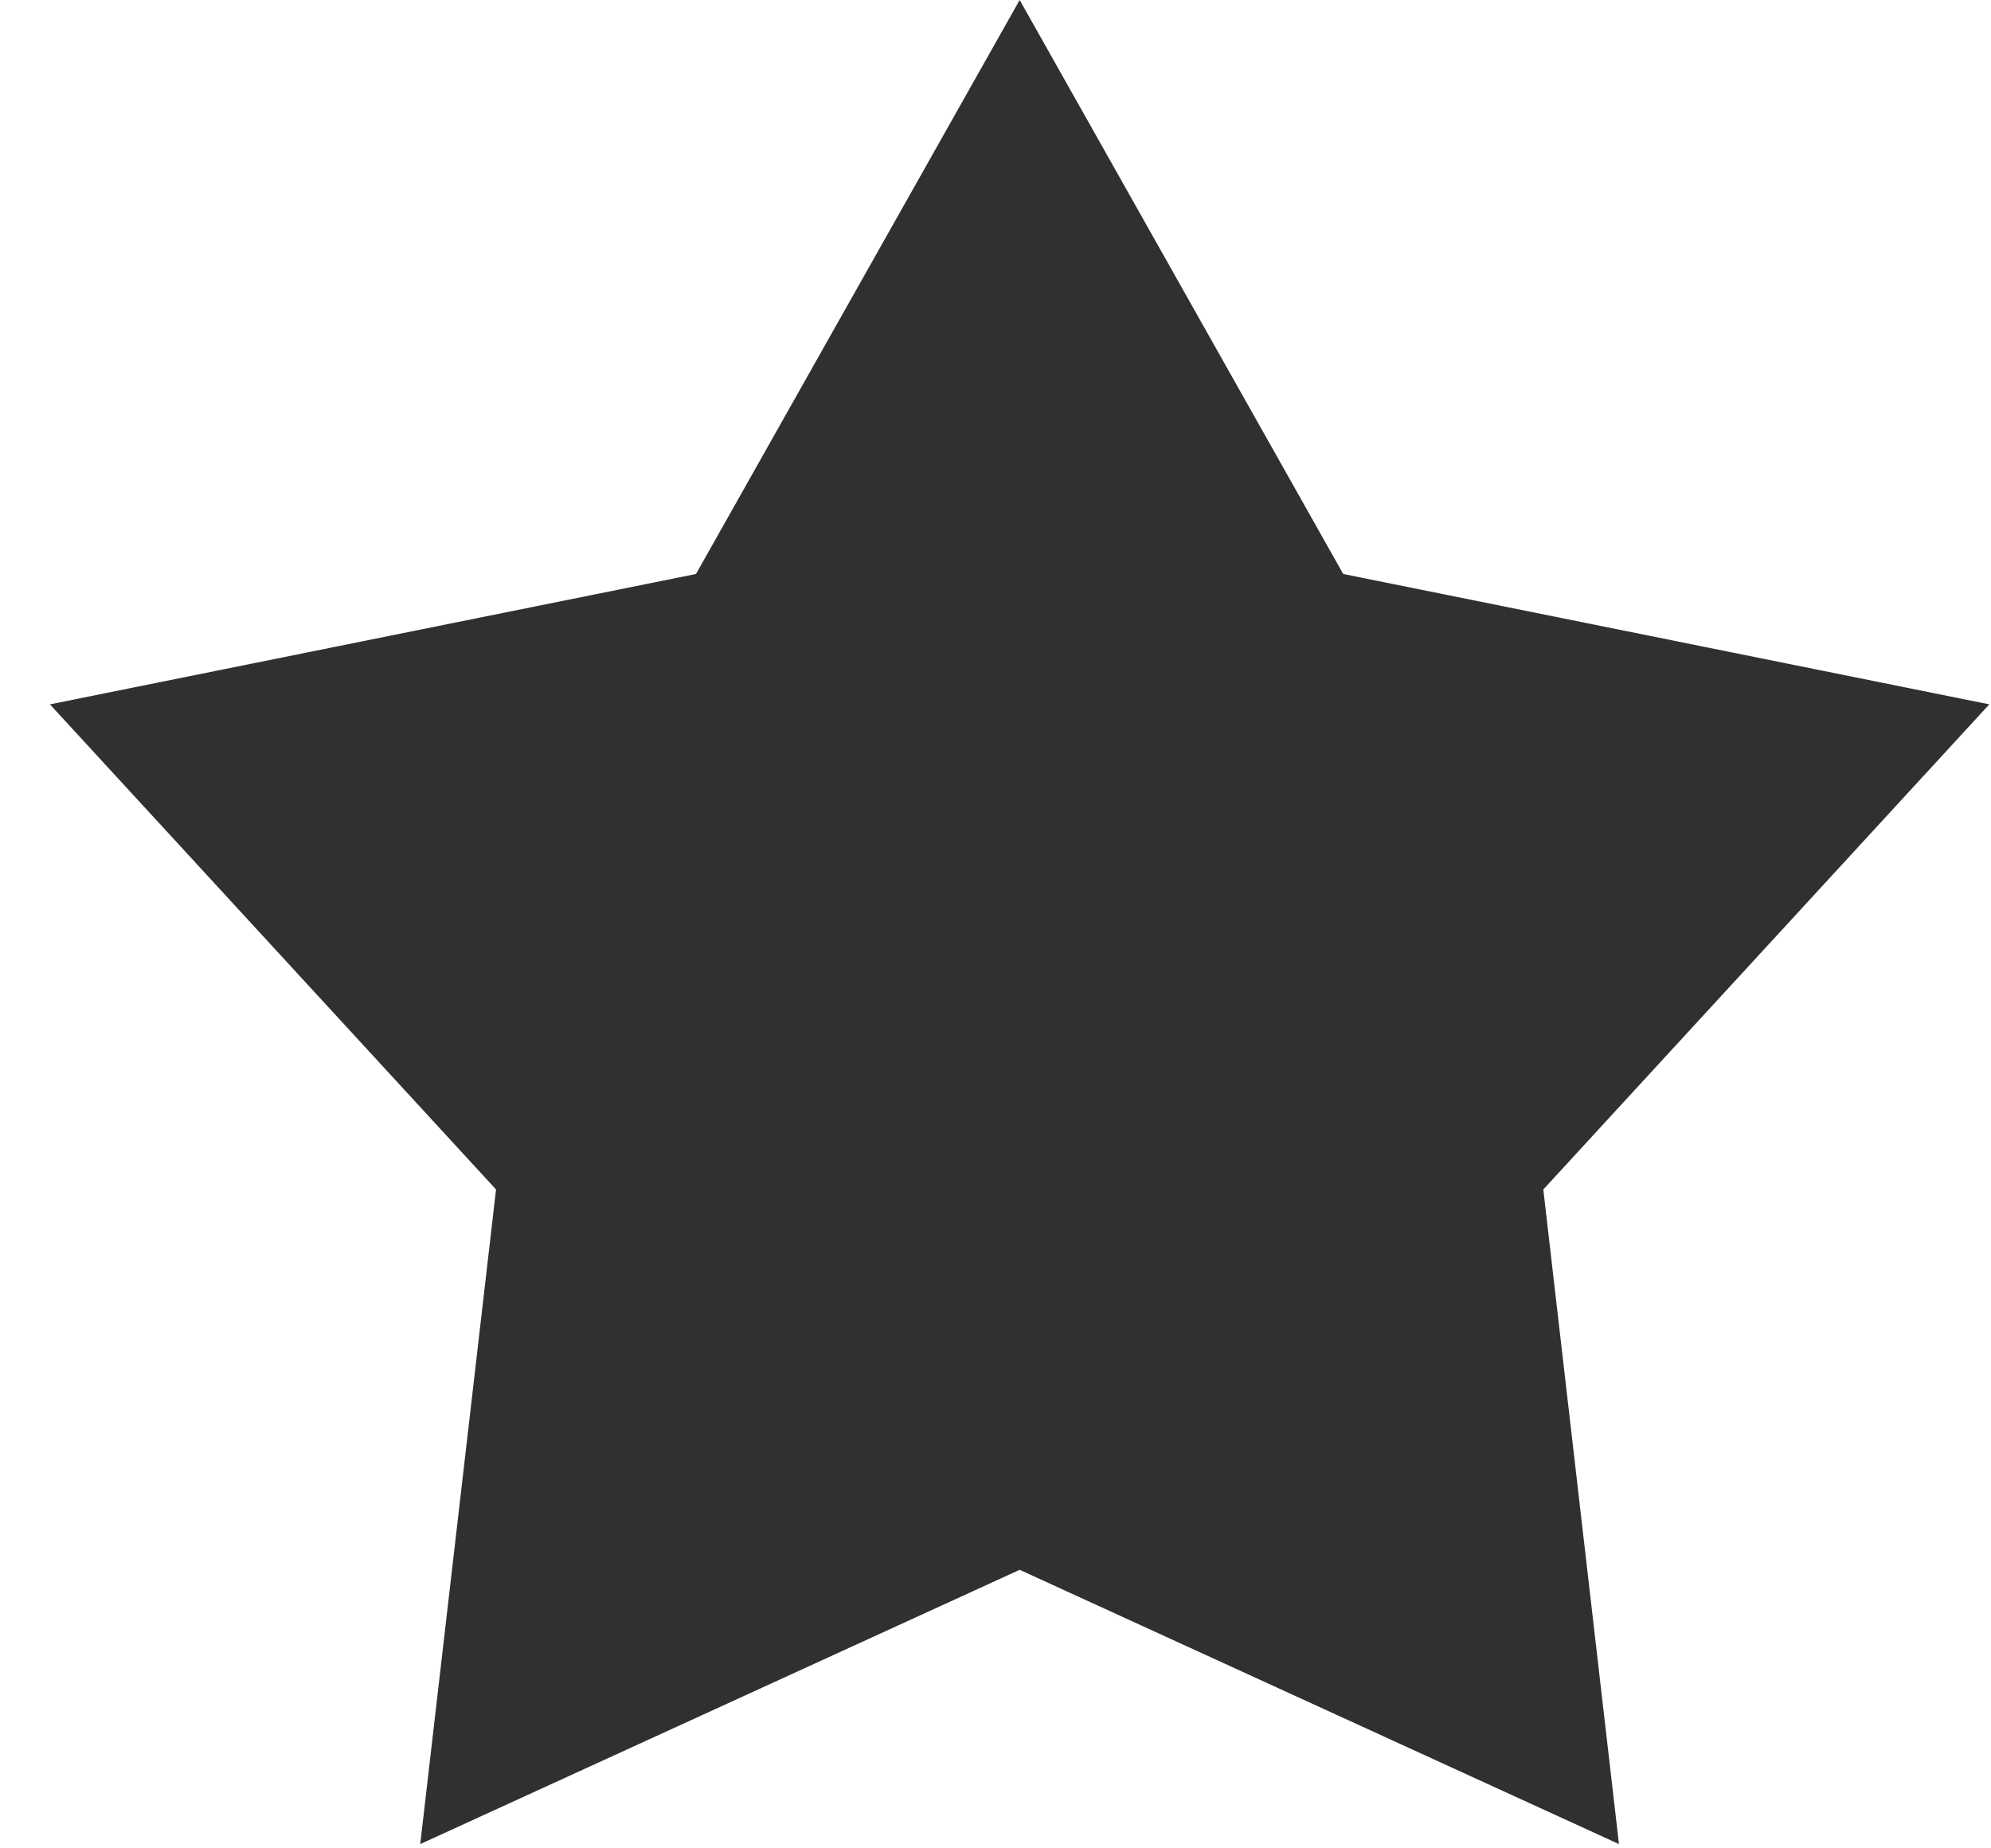 <svg width="14" height="13" viewBox="0 0 14 13" fill="none" xmlns="http://www.w3.org/2000/svg">
<path d="M7.17 0L9.445 4.037L13.988 4.954L10.852 8.366L11.384 12.97L7.17 11.041L2.955 12.97L3.488 8.366L0.351 4.954L4.894 4.037L7.17 0Z" fill="#312F2F"/>
</svg>
